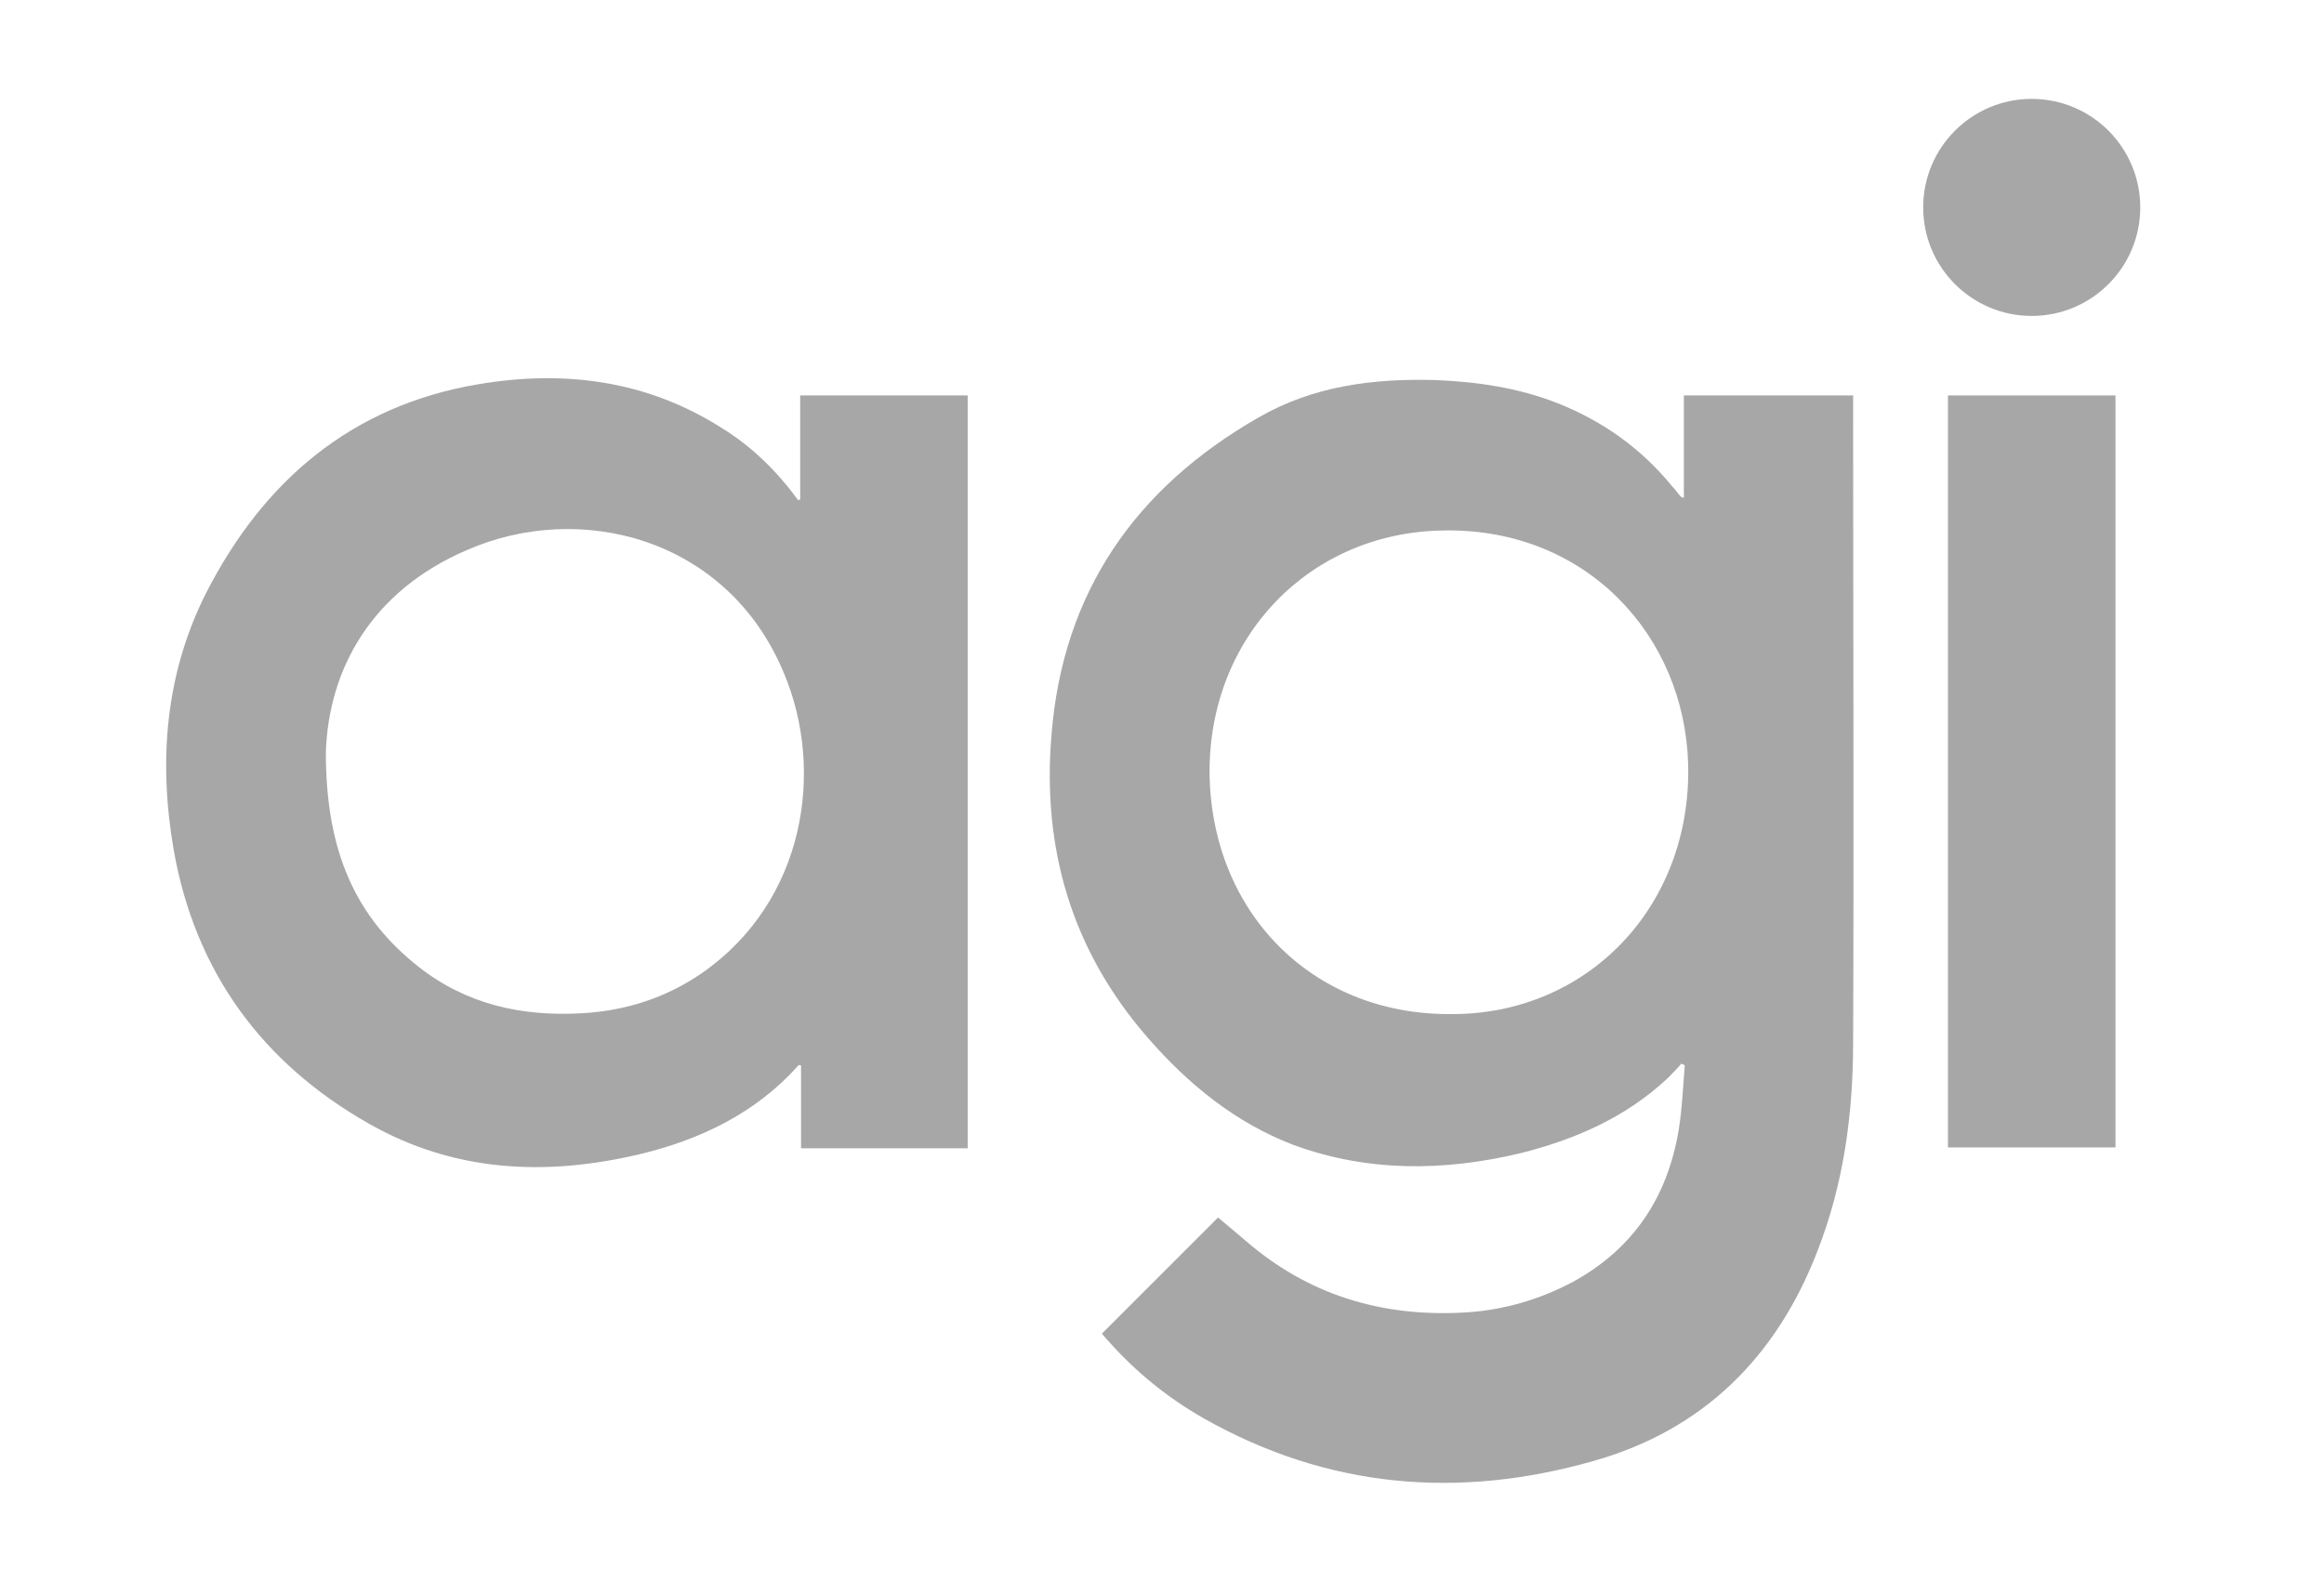 <svg width="47" height="32" viewBox="0 0 47 32" fill="none" xmlns="http://www.w3.org/2000/svg">
<g clip-path="url(#clip0_14897_86592)">
<path d="M34.054 10.072V7.998H37.477V8.222C37.477 12.509 37.494 16.795 37.477 21.082C37.477 22.533 37.286 23.951 36.751 25.316C35.921 27.459 34.434 28.928 32.222 29.551C29.491 30.328 26.847 30.104 24.341 28.686C23.615 28.272 22.975 27.753 22.422 27.131C22.37 27.079 22.319 27.01 22.284 26.975C23.096 26.163 23.891 25.368 24.634 24.625C24.842 24.798 25.084 25.005 25.309 25.195C26.588 26.25 28.057 26.647 29.681 26.543C30.425 26.491 31.133 26.284 31.79 25.938C33.035 25.264 33.726 24.21 33.951 22.845C34.02 22.412 34.037 21.98 34.072 21.548C34.054 21.531 34.037 21.531 34.002 21.514C33.916 21.617 33.83 21.704 33.726 21.808C32.879 22.603 31.842 23.052 30.736 23.328C29.198 23.692 27.659 23.709 26.155 23.156C24.98 22.706 24.03 21.928 23.217 20.995C21.679 19.232 21.074 17.175 21.264 14.877C21.489 11.973 22.975 9.864 25.447 8.447C26.553 7.808 27.763 7.652 29.025 7.687C29.872 7.721 30.701 7.842 31.496 8.153C32.412 8.516 33.19 9.069 33.812 9.83C33.881 9.899 33.933 9.985 34.002 10.054C34.002 10.054 34.02 10.054 34.054 10.072ZM29.301 20.511C32.084 20.546 34.21 18.351 34.141 15.464C34.072 12.854 32.084 10.694 29.232 10.729C26.484 10.746 24.444 12.889 24.462 15.637C24.496 18.437 26.518 20.511 29.301 20.511Z" fill="#A7A7A7"/>
<path d="M16.183 10.106V7.998H19.57V23.225H16.2V21.548C16.165 21.548 16.148 21.531 16.148 21.548C15.284 22.516 14.16 23.052 12.933 23.346C11.032 23.795 9.183 23.709 7.454 22.724C5.294 21.496 3.946 19.647 3.513 17.193C3.202 15.395 3.341 13.632 4.17 11.99C5.328 9.726 7.108 8.205 9.666 7.773C11.395 7.479 13.071 7.687 14.592 8.654C15.215 9.035 15.716 9.536 16.148 10.124C16.165 10.089 16.183 10.106 16.183 10.106ZM6.59 15.222C6.59 17.227 7.195 18.558 8.474 19.561C9.442 20.321 10.565 20.563 11.775 20.494C12.657 20.442 13.469 20.183 14.195 19.682C16.286 18.23 16.684 15.585 15.854 13.615C14.713 10.867 11.723 10.124 9.442 11.126C7.506 11.956 6.642 13.546 6.59 15.222Z" fill="#A7A7A7"/>
<path d="M42.783 23.208H39.395V7.998H42.783V23.208Z" fill="#A7A7A7"/>
<path d="M41.089 6.39C42.301 6.39 43.284 5.407 43.284 4.195C43.284 2.983 42.301 2 41.089 2C39.877 2 38.894 2.983 38.894 4.195C38.894 5.407 39.877 6.39 41.089 6.39Z" fill="#A7A7A7"/>
</g>
<defs>
<clipPath id="clip0_14897_86592">
<rect width="39.943" height="28" fill="white" transform="translate(3.358 2)"/>
</clipPath>
</defs>
</svg>
